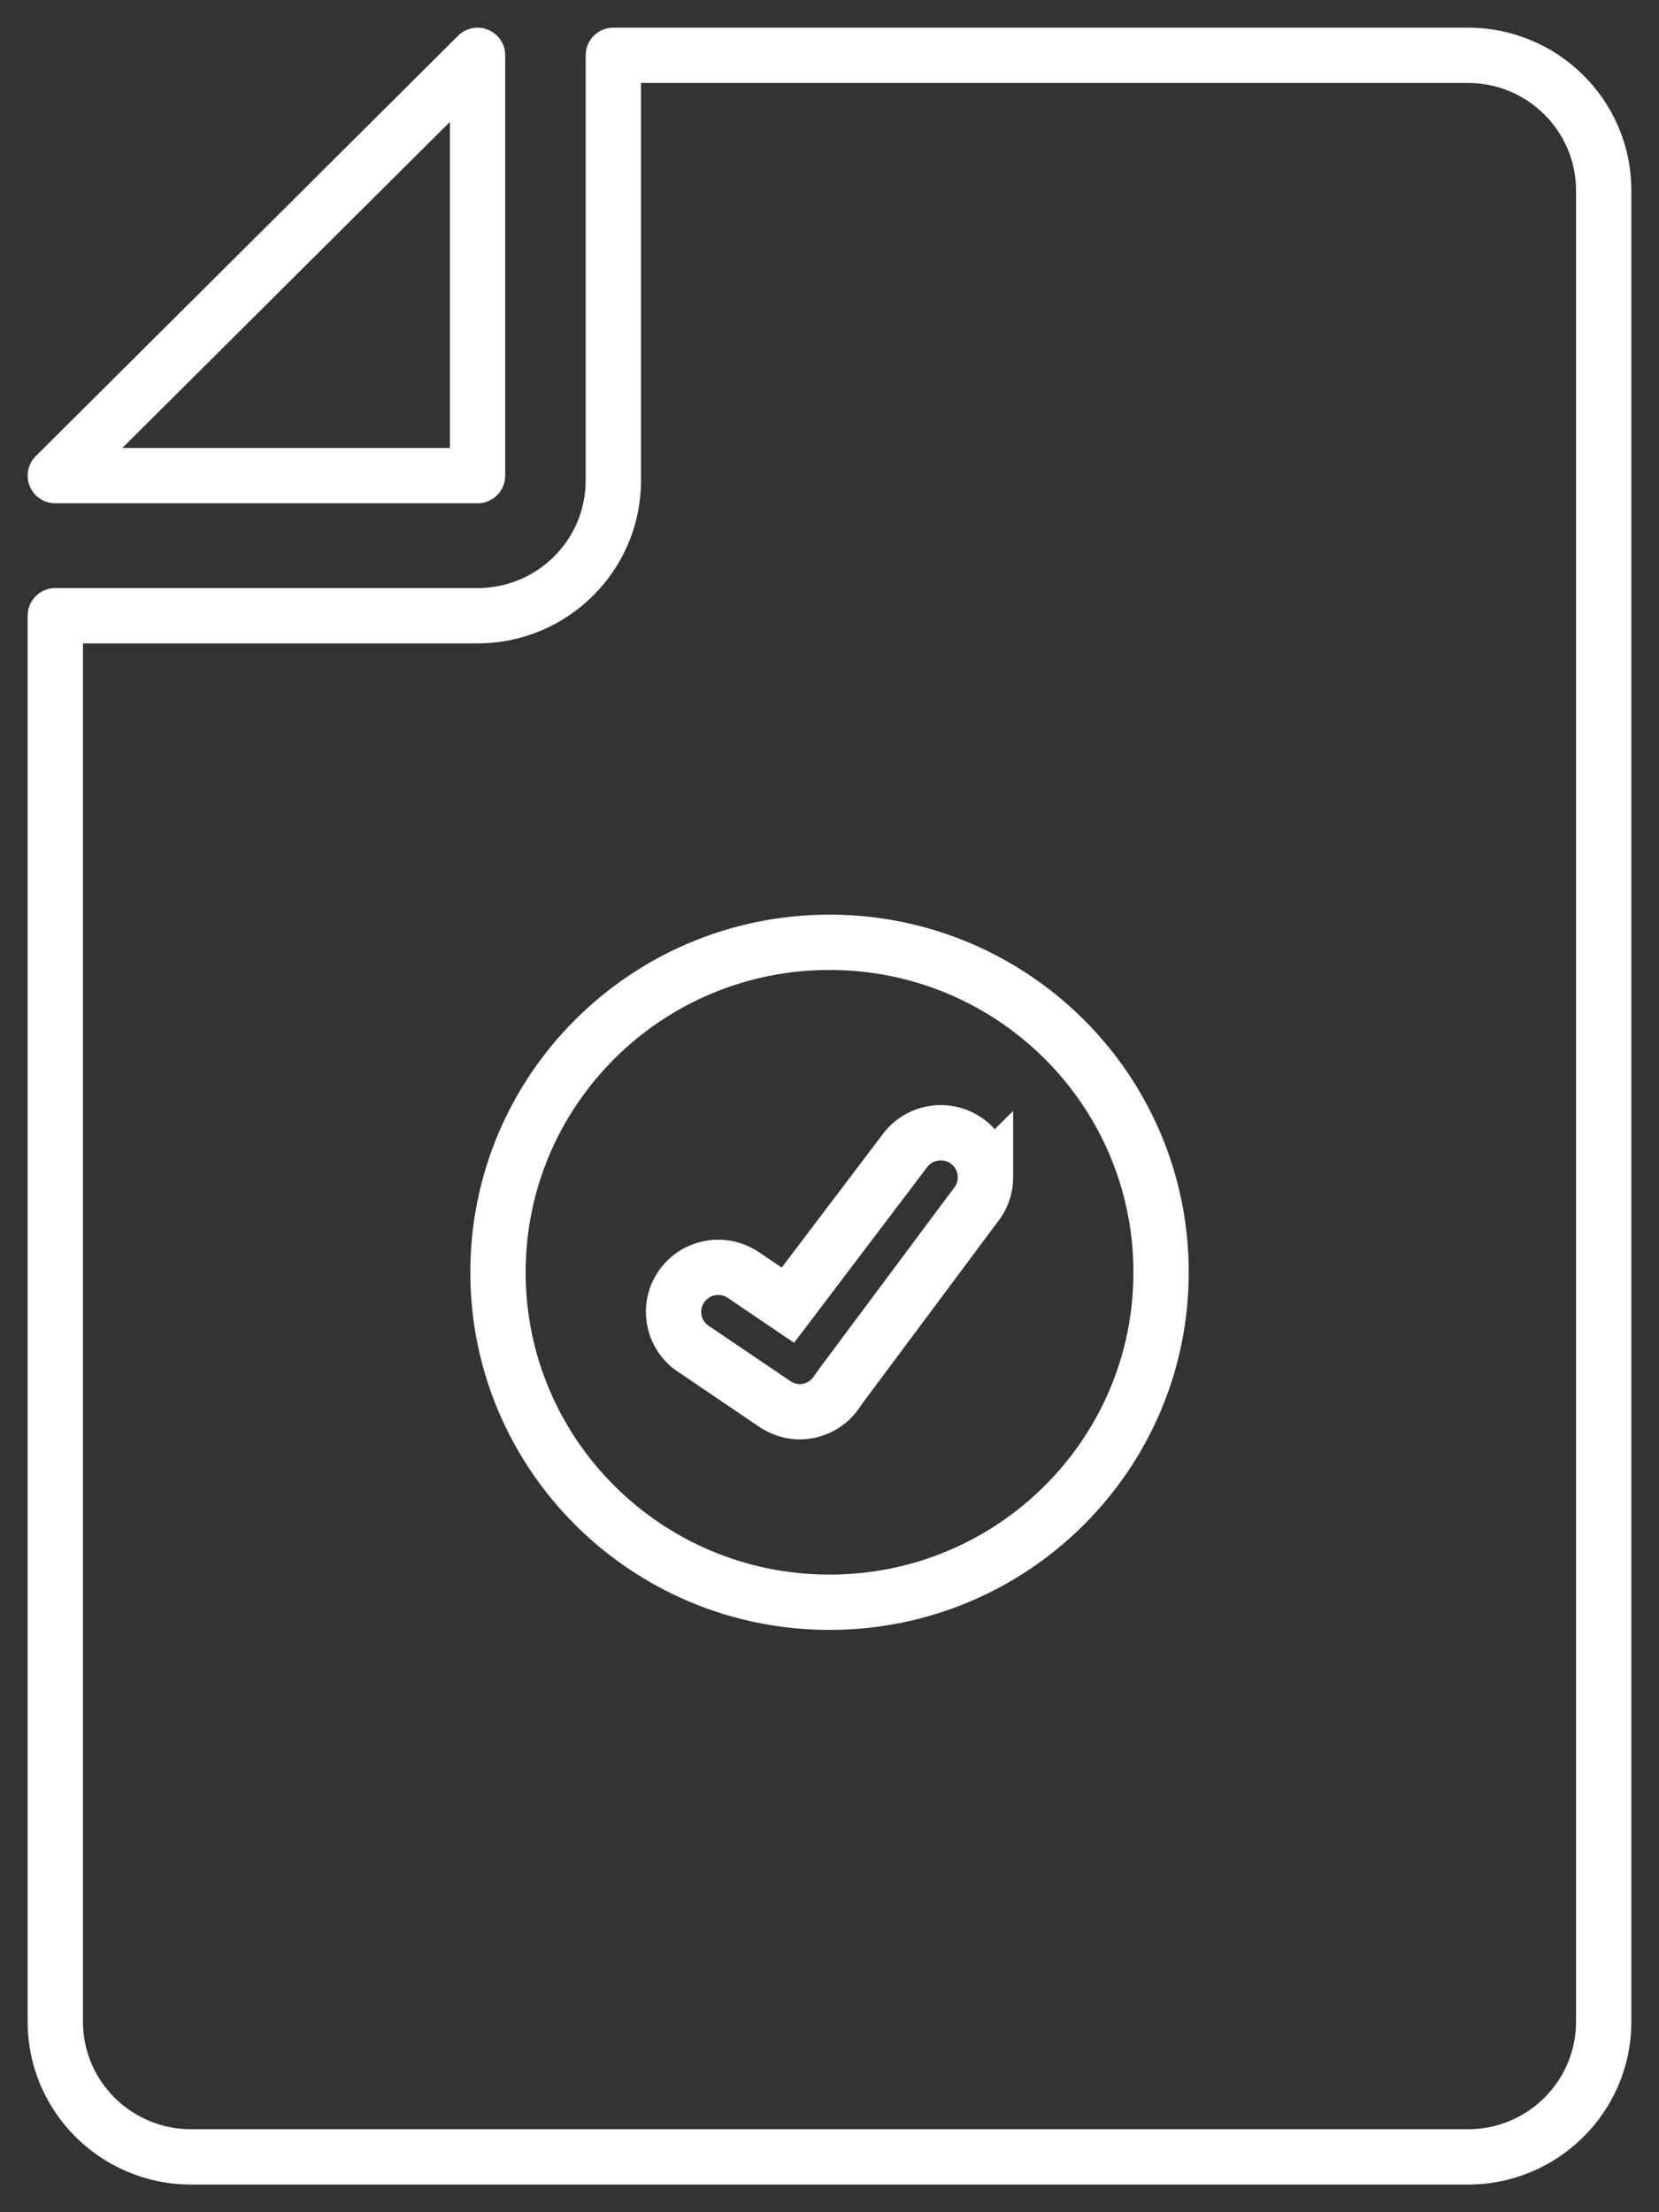 <svg width="30" height="40" viewBox="0 0 30 40" fill="none" xmlns="http://www.w3.org/2000/svg">
<rect x="0" y="0" width="30" height="40" fill="#333333" stroke="none"/>
<path d="M29 3.445H29.5C29.5 3.312 29.447 3.185 29.353 3.091L29 3.445ZM1 11.133V10.633C0.724 10.633 0.5 10.857 0.5 11.133H1ZM11.091 1V0.5C10.815 0.5 10.591 0.724 10.591 1H11.091ZM29 3.445H28.5C28.5 3.578 28.552 3.705 28.647 3.799L29 3.445ZM1 8.6L0.648 8.246C0.504 8.389 0.461 8.604 0.538 8.791C0.615 8.978 0.798 9.1 1 9.1V8.6ZM8.636 1.001H9.136C9.136 0.799 9.015 0.617 8.828 0.539C8.642 0.461 8.427 0.504 8.284 0.646L8.636 1.001ZM8.636 8.6V9.1C8.912 9.1 9.136 8.877 9.136 8.6H8.636ZM17.821 21.287H18.321V20.087L17.469 20.932L17.821 21.287ZM17.681 21.739L18.082 22.038L18.088 22.029L18.095 22.02L17.681 21.739ZM15.192 25.079L14.791 24.78L14.786 24.788L14.78 24.796L15.192 25.079ZM15.127 25.174L14.714 24.891L14.713 24.893L15.127 25.174ZM14.506 25.525L14.477 25.026L14.464 25.027L14.451 25.028L14.506 25.525ZM14.408 25.525L14.463 25.028L14.455 25.027L14.447 25.026L14.408 25.525ZM14.012 25.387L13.732 25.801L13.732 25.801L14.012 25.387ZM12.533 24.385L12.252 24.799L12.253 24.799L12.533 24.385ZM12.32 23.267L12.732 23.55L12.733 23.549L12.32 23.267ZM13.443 23.055L13.724 22.641L13.723 22.641L13.443 23.055ZM14.247 23.6L13.967 24.014L14.359 24.279L14.646 23.902L14.247 23.6ZM16.344 20.833L16.742 21.135L16.75 21.126L16.756 21.116L16.344 20.833ZM17.467 20.621L17.748 20.207L17.747 20.207L17.467 20.621ZM17.82 21.288H17.32V22.488L18.172 21.643L17.82 21.288ZM29 3.445H28.5V36.555H29H29.5V3.445H29ZM29 36.555H28.5C28.5 37.627 27.627 38.5 26.544 38.5V39V39.5C28.174 39.5 29.5 38.184 29.5 36.555H29ZM26.544 39V38.5H3.457V39V39.5H26.544V39ZM3.457 39V38.5C2.374 38.5 1.5 37.627 1.5 36.555H1H0.5C0.5 38.184 1.826 39.5 3.457 39.5V39ZM1 36.555H1.5V11.133H1H0.5V36.555H1ZM1 11.133V11.633H8.635V11.133V10.633H1V11.133ZM8.635 11.133V11.633C10.265 11.633 11.591 10.317 11.591 8.689H11.091H10.591C10.591 9.76 9.718 10.633 8.635 10.633V11.133ZM11.091 8.689H11.591V1H11.091H10.591V8.689H11.091ZM11.091 1V1.5H26.543V1V0.5H11.091V1ZM26.543 1V1.5C27.626 1.5 28.5 2.373 28.5 3.445H29H29.5C29.5 1.816 28.174 0.5 26.543 0.5V1ZM29 3.445L28.647 3.799L28.648 3.8L29 3.445L29.353 3.091L29.352 3.09L29 3.445ZM1 8.6L1.353 8.955L8.989 1.355L8.636 1.001L8.284 0.646L0.648 8.246L1 8.6ZM8.636 1.001H8.136V8.6H8.636H9.136V1.001H8.636ZM8.636 8.6V8.1H1V8.6V9.1H8.636V8.6ZM20.996 23.005H20.496C20.496 26.022 18.038 28.471 15 28.471V28.971V29.471C18.585 29.471 21.496 26.578 21.496 23.005H20.996ZM15 28.971V28.471C11.963 28.471 9.505 26.022 9.505 23.005H9.005H8.505C8.505 26.578 11.415 29.471 15 29.471V28.971ZM9.005 23.005H9.505C9.505 19.988 11.963 17.538 15 17.538V17.038V16.538C11.415 16.538 8.505 19.431 8.505 23.005H9.005ZM15 17.038V17.538C18.038 17.538 20.496 19.988 20.496 23.005H20.996H21.496C21.496 19.431 18.585 16.538 15 16.538V17.038ZM17.821 21.287H17.321C17.321 21.345 17.304 21.404 17.267 21.458L17.681 21.739L18.095 22.02C18.247 21.796 18.321 21.541 18.321 21.287H17.821ZM17.681 21.739L17.28 21.44L14.791 24.78L15.192 25.079L15.593 25.378L18.082 22.038L17.681 21.739ZM15.192 25.079L14.78 24.796L14.714 24.891L15.127 25.174L15.539 25.458L15.604 25.362L15.192 25.079ZM15.127 25.174L14.713 24.893C14.658 24.974 14.57 25.021 14.477 25.026L14.506 25.525L14.536 26.024C14.925 26.001 15.302 25.804 15.54 25.456L15.127 25.174ZM14.506 25.525L14.451 25.028C14.463 25.027 14.471 25.027 14.473 25.027C14.474 25.027 14.475 25.027 14.473 25.027C14.472 25.027 14.47 25.027 14.467 25.027V25.527V26.027C14.475 26.027 14.516 26.027 14.561 26.022L14.506 25.525ZM14.467 25.527V25.027C14.461 25.027 14.458 25.027 14.455 25.027C14.453 25.027 14.451 25.027 14.451 25.027C14.45 25.027 14.455 25.027 14.463 25.028L14.408 25.525L14.353 26.022C14.405 26.027 14.452 26.027 14.467 26.027V25.527ZM14.408 25.525L14.447 25.026C14.392 25.022 14.339 25.004 14.293 24.973L14.012 25.387L13.732 25.801C13.93 25.935 14.151 26.006 14.369 26.023L14.408 25.525ZM12.533 24.385L12.813 23.971C12.673 23.876 12.639 23.687 12.732 23.55L12.32 23.267L11.908 22.984C11.499 23.581 11.656 24.394 12.252 24.799L12.533 24.385ZM12.32 23.267L12.733 23.549C12.828 23.41 13.021 23.372 13.163 23.469L13.443 23.055L13.723 22.641C13.127 22.238 12.315 22.389 11.907 22.985L12.32 23.267ZM13.443 23.055L13.163 23.469L13.967 24.014L14.247 23.6L14.528 23.186L13.724 22.641L13.443 23.055ZM14.247 23.6L14.646 23.902L16.742 21.135L16.344 20.833L15.945 20.531L13.849 23.298L14.247 23.6ZM16.344 20.833L16.756 21.116C16.852 20.977 17.045 20.939 17.187 21.035L17.467 20.621L17.747 20.207C17.15 19.803 16.338 19.957 15.931 20.551L16.344 20.833ZM17.467 20.621L17.186 21.034C17.273 21.094 17.32 21.189 17.32 21.288H17.82H18.32C18.32 20.871 18.12 20.461 17.748 20.207L17.467 20.621ZM17.82 21.288L18.172 21.643L18.173 21.642L17.821 21.287L17.469 20.932L17.468 20.933L17.82 21.288ZM14.012 25.387L14.293 24.973L12.813 23.971L12.533 24.385L12.253 24.799L13.732 25.801L14.012 25.387Z" fill="white"/>
</svg>
